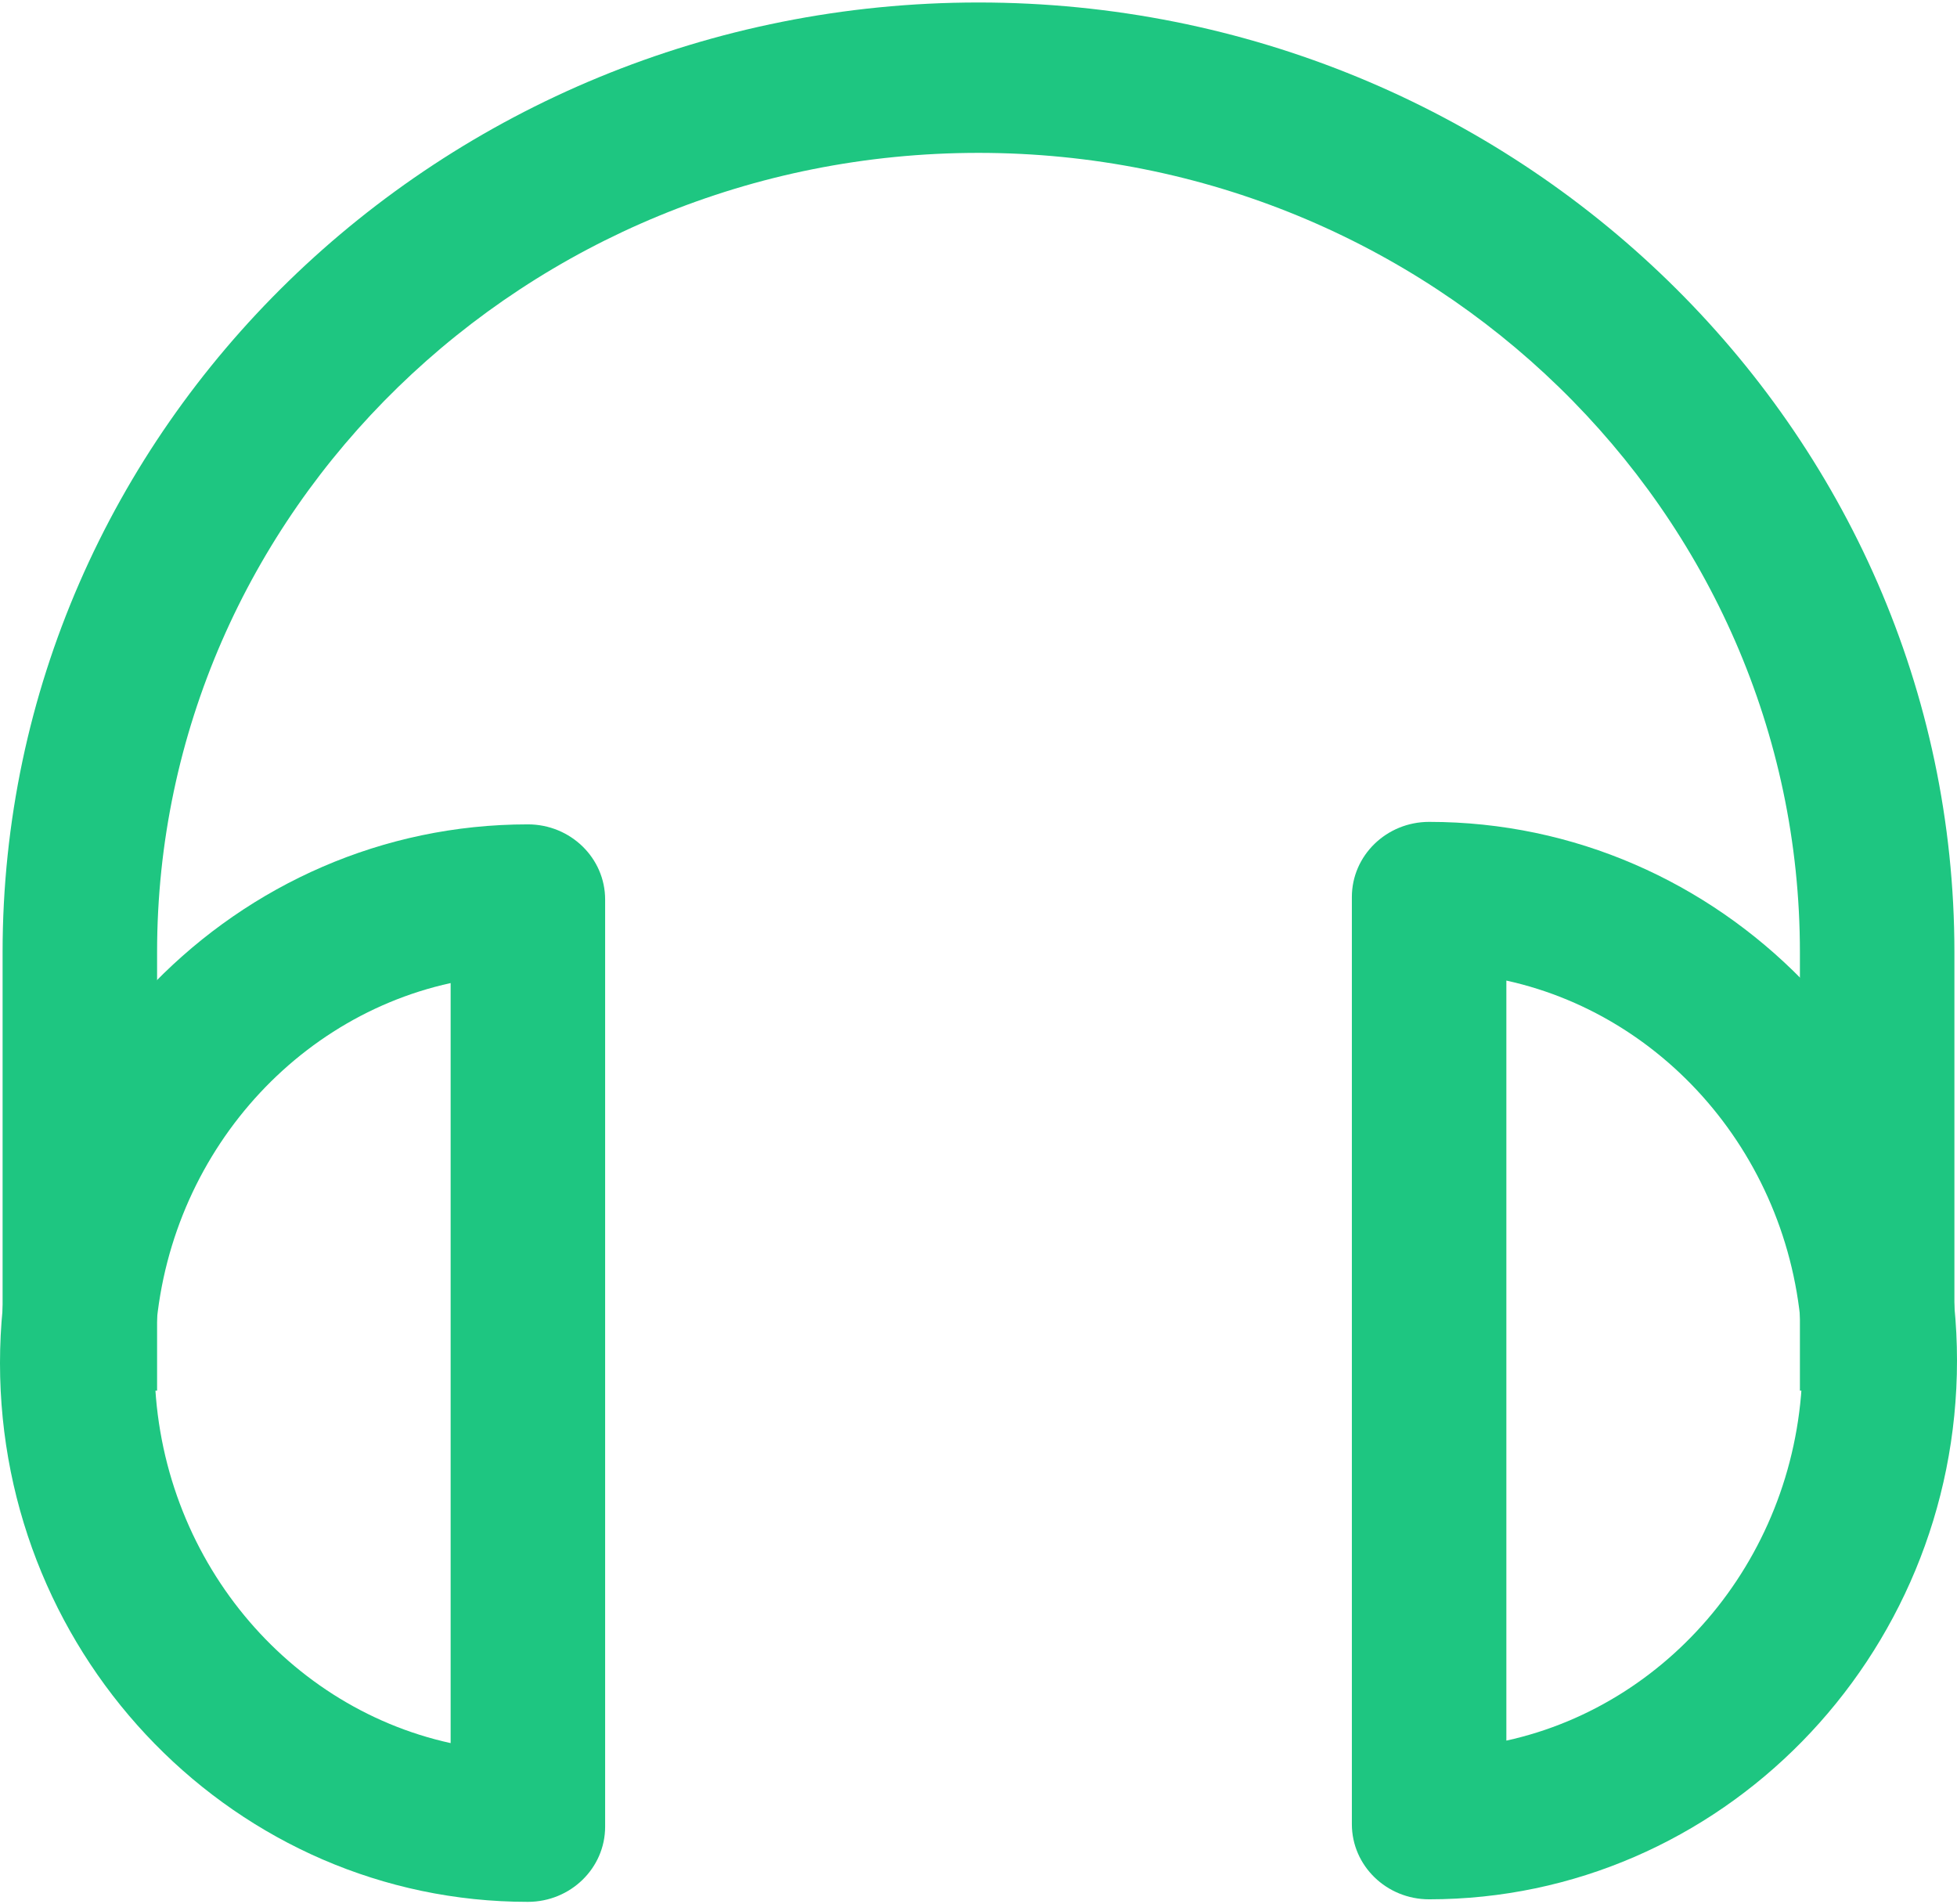 <svg width="37" height="36" viewBox="0 0 37 36" fill="none" xmlns="http://www.w3.org/2000/svg">
<g clip-path="url(#clip0_2571_2793)">
<path d="M9.98 15.584C4.477 15.584 0 20.153 0 25.768C0 31.384 4.477 35.953 9.98 35.953C10.787 35.953 11.441 35.316 11.441 34.532V17.005C11.441 16.22 10.787 15.584 9.98 15.584ZM8.52 32.952C5.326 32.251 2.921 29.296 2.921 25.768C2.921 22.241 5.326 19.286 8.52 18.584V32.952Z" fill="#1EC681"/>
<path d="M27.02 15.537C26.213 15.537 25.559 16.173 25.559 16.958V34.484C25.559 35.269 26.213 35.905 27.02 35.905C32.523 35.905 37 31.337 37 25.721C37 20.106 32.523 15.537 27.02 15.537ZM28.48 32.905V18.537C31.674 19.239 34.079 22.193 34.079 25.721C34.079 29.249 31.674 32.204 28.48 32.905Z" fill="#1EC681"/>
<path d="M18.5 0.047C8.326 0.047 0.049 8.101 0.049 18V26.29H2.97V18C2.97 9.668 9.936 2.89 18.5 2.89C27.064 2.89 34.03 9.668 34.03 18V26.29H36.951V18C36.951 8.101 28.674 0.047 18.5 0.047Z" fill="#1EC681"/>
</g>
<defs>
<clipPath id="clip0_2571_2793">
<rect width="37" height="36" fill="white"/>
</clipPath>
</defs>
</svg>
